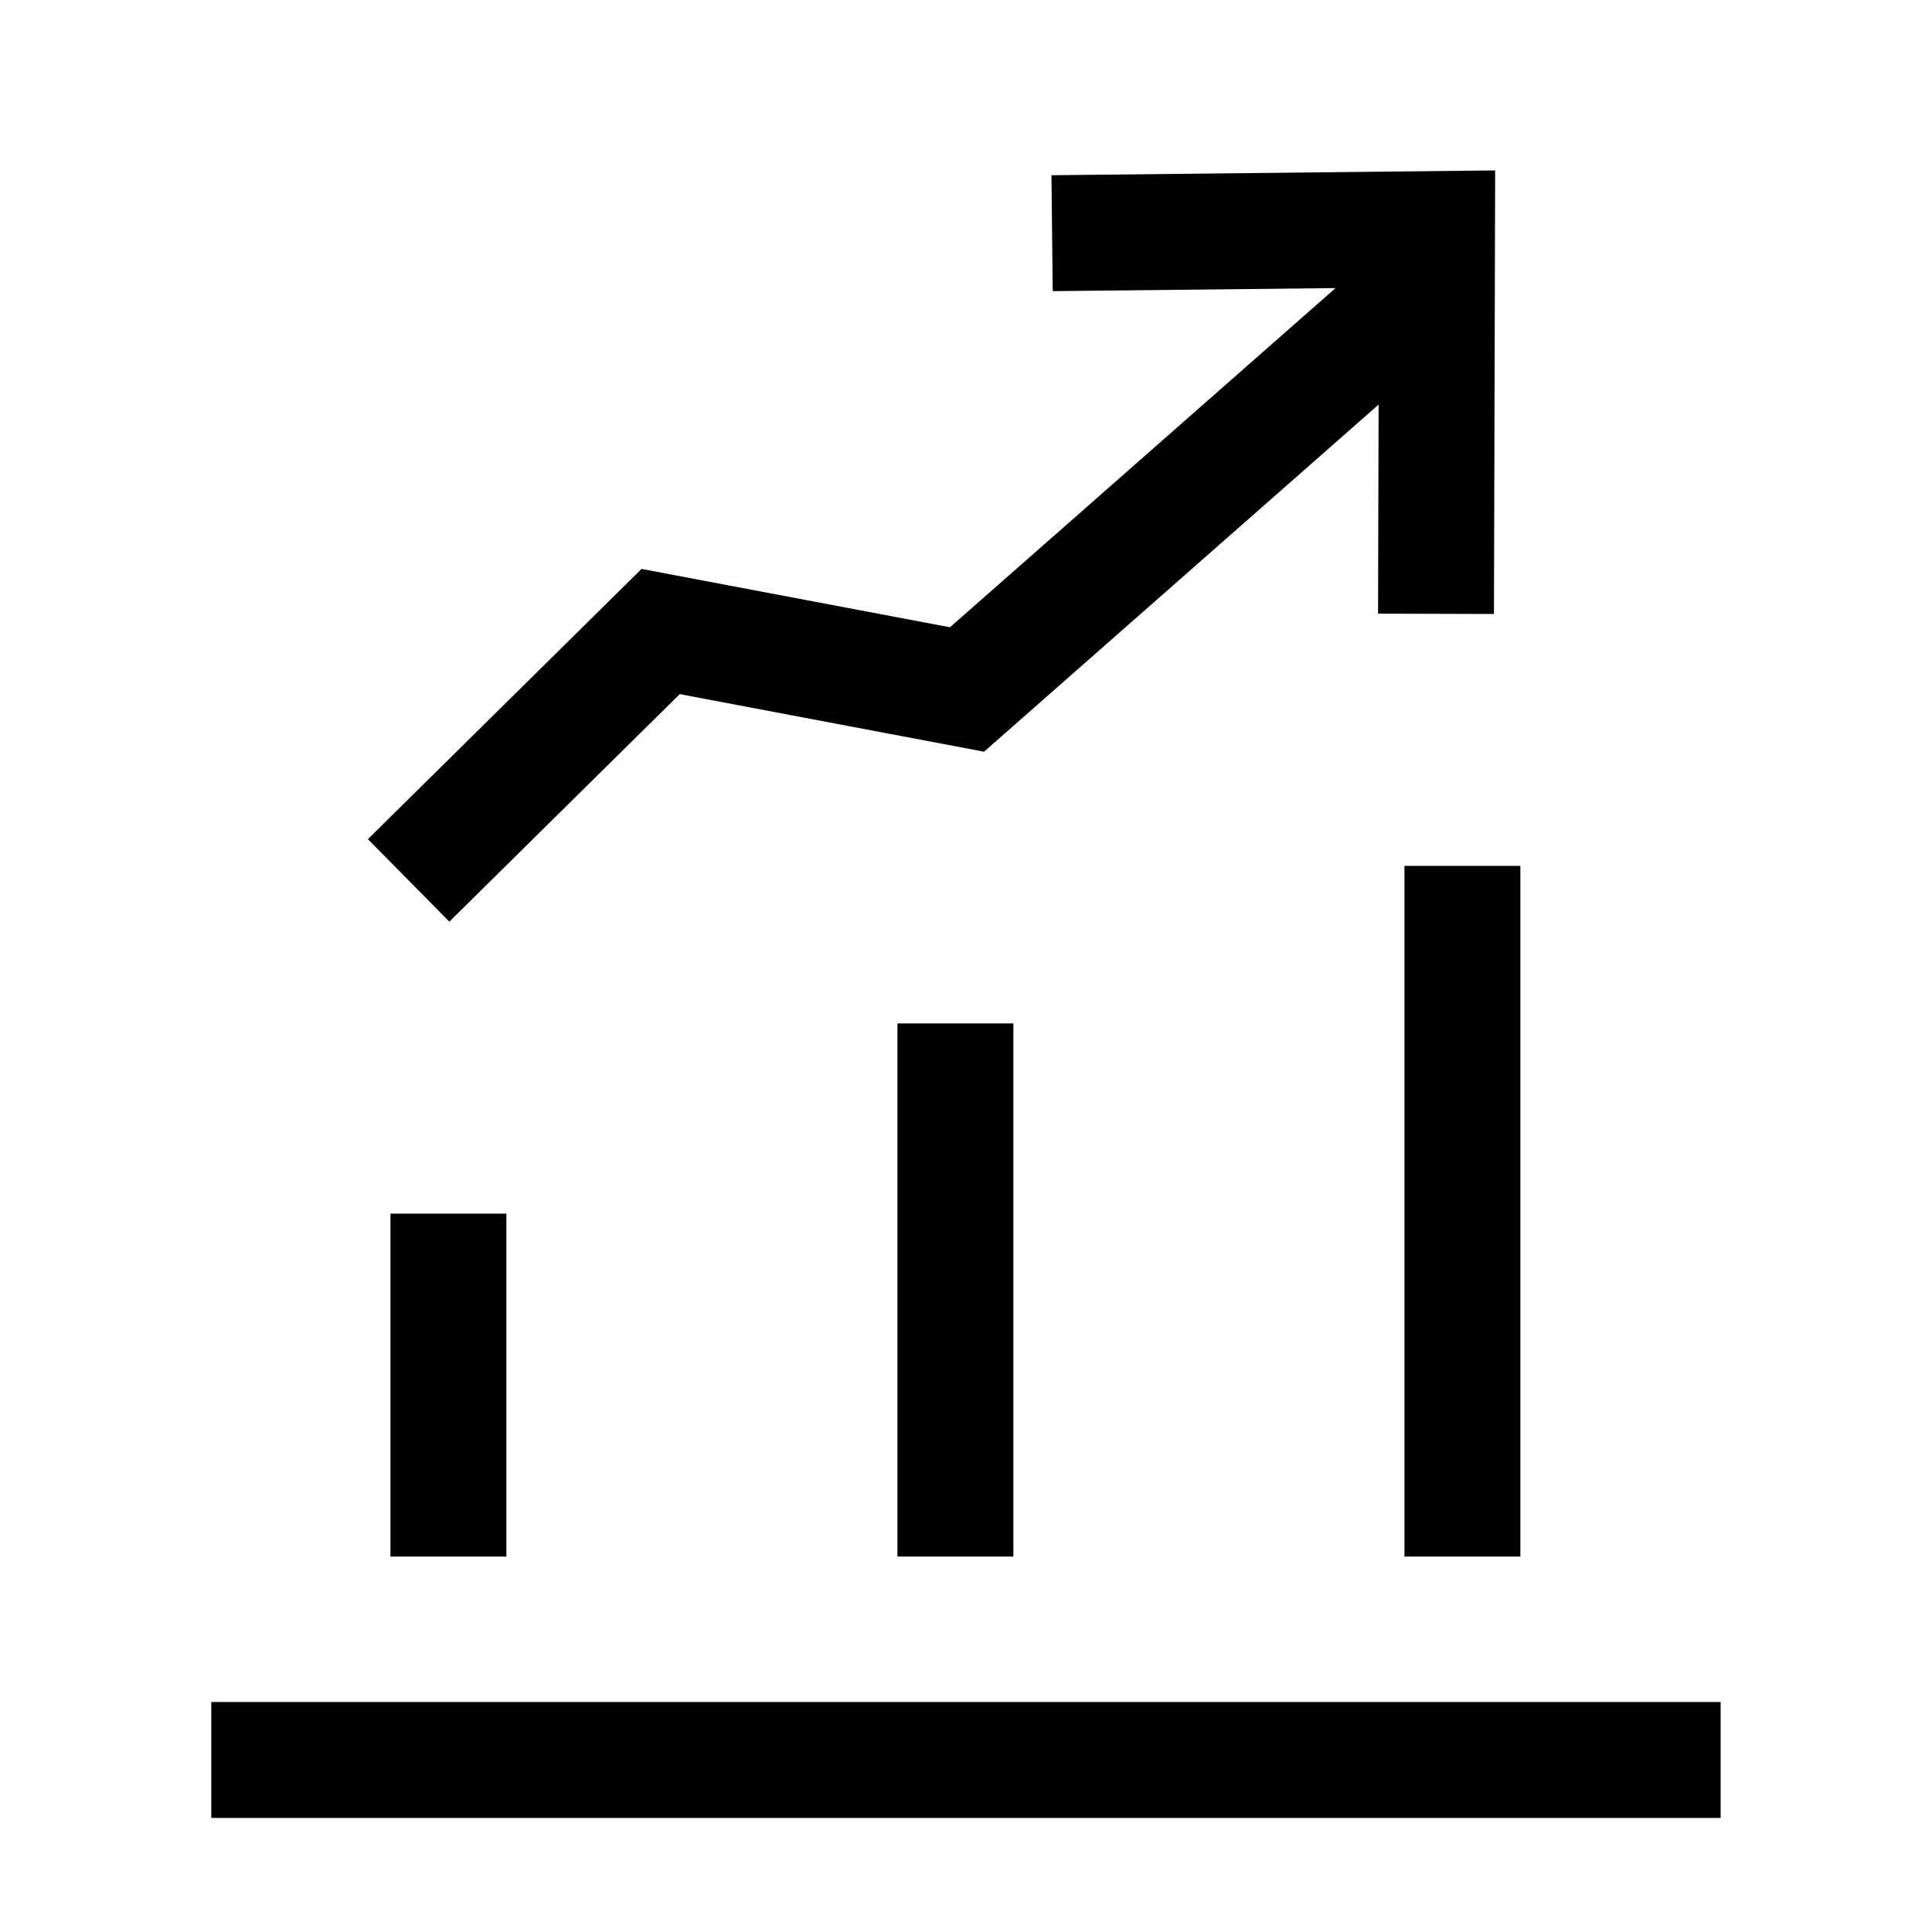 <svg xmlns="http://www.w3.org/2000/svg" xmlns:xlink="http://www.w3.org/1999/xlink" width="50" height="50" viewBox="0 0 50 50">
  <defs>
    <clipPath id="clip-path">
      <rect id="Rectangle_61050" data-name="Rectangle 61050" width="50" height="50" transform="translate(173 1281)" fill="#c9c9c9" opacity="0.248"/>
    </clipPath>
  </defs>
  <g id="Business_Analysis" data-name="Business Analysis" transform="translate(-173 -1281)" clip-path="url(#clip-path)">
    <g id="Group_135106" data-name="Group 135106" transform="translate(-17.141 -4.919)">
      <line id="Line_2778" data-name="Line 2778" x2="39.062" transform="translate(195.609 1331.467)" fill="none" stroke="#000" stroke-width="3"/>
      <line id="Line_2779" data-name="Line 2779" y1="8.875" transform="translate(201.746 1317.328)" fill="none" stroke="#000" stroke-width="3"/>
      <path id="Path_130727" data-name="Path 130727" d="M-4.822,11.5,1.7,5.059l7.929,1.5L21.055-3.493" transform="translate(205.538 1297.204)" fill="none" stroke="#000" stroke-width="3"/>
      <line id="Line_2780" data-name="Line 2780" y1="13.798" transform="translate(214.867 1312.405)" fill="none" stroke="#000" stroke-width="3"/>
      <line id="Line_2781" data-name="Line 2781" y1="17.875" transform="translate(227.988 1308.328)" fill="none" stroke="#000" stroke-width="3"/>
      <path id="Path_130728" data-name="Path 130728" d="M.06,13.991,7.121,6.968,0,0" transform="translate(217.369 1291.954) rotate(-45)" fill="none" stroke="#000" stroke-miterlimit="10" stroke-width="3"/>
    </g>
  </g>
</svg>
